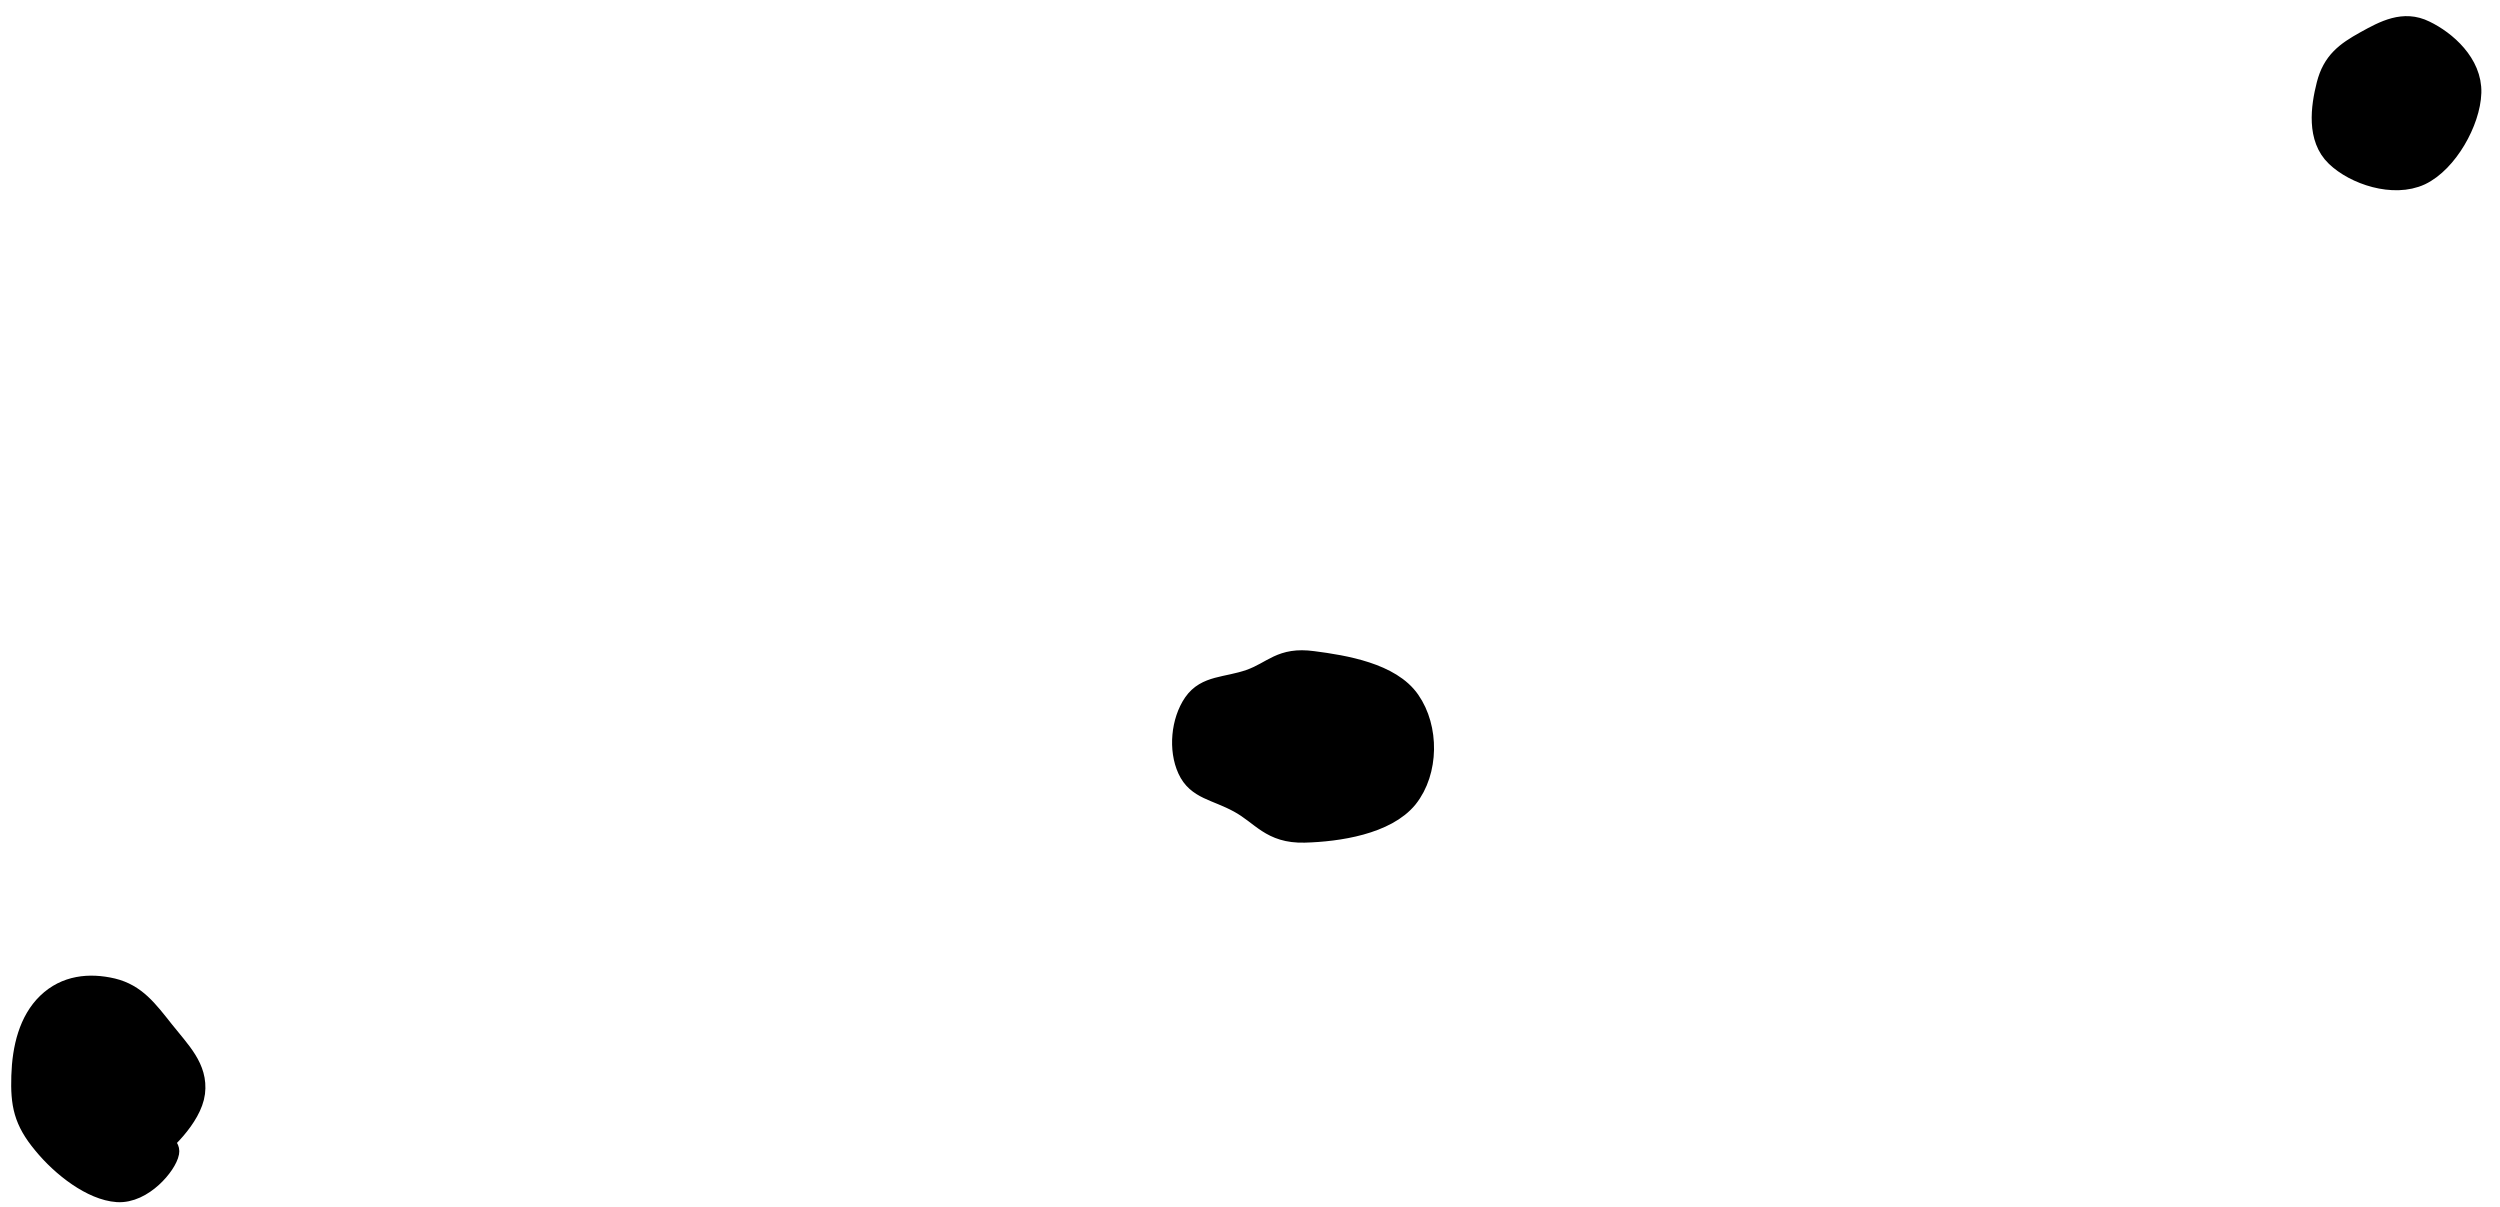 <svg width="116" height="56" viewBox="0 0 116 56" fill="none" xmlns="http://www.w3.org/2000/svg">
<path d="M2.215 46.559C1.375 47.369 1.065 48.619 1.025 49.929C0.985 51.229 1.125 51.989 2.015 53.059C2.895 54.139 4.285 55.199 5.445 55.279C6.615 55.359 7.715 54.029 7.815 53.469C7.925 52.919 6.155 52.509 5.965 52.509C5.785 52.519 6.275 53.859 6.885 53.499C7.495 53.129 8.875 51.829 9.015 50.699C9.155 49.559 8.345 48.799 7.585 47.839C6.825 46.879 6.285 46.149 5.215 45.889C4.145 45.639 3.055 45.749 2.215 46.559Z" fill="black" stroke="black"/>
<path d="M55.135 35.689C55.555 36.609 56.415 36.629 57.495 37.219C58.565 37.799 58.965 38.639 60.525 38.599C62.085 38.559 64.315 38.219 65.295 37.009C66.265 35.789 66.275 33.779 65.395 32.519C64.525 31.259 62.395 30.899 60.915 30.709C59.435 30.509 59.095 31.169 57.995 31.559C56.895 31.939 55.975 31.819 55.405 32.639C54.835 33.469 54.715 34.779 55.135 35.689Z" fill="black" stroke="black"/>
<path d="M107.985 3.939C107.715 4.999 107.535 6.409 108.405 7.239C109.265 8.069 111.055 8.679 112.305 8.099C113.545 7.509 114.595 5.629 114.635 4.299C114.675 2.969 113.485 1.919 112.505 1.449C111.535 0.969 110.655 1.439 109.755 1.939C108.855 2.439 108.255 2.879 107.985 3.939Z" fill="black" stroke="black"/>
</svg>
